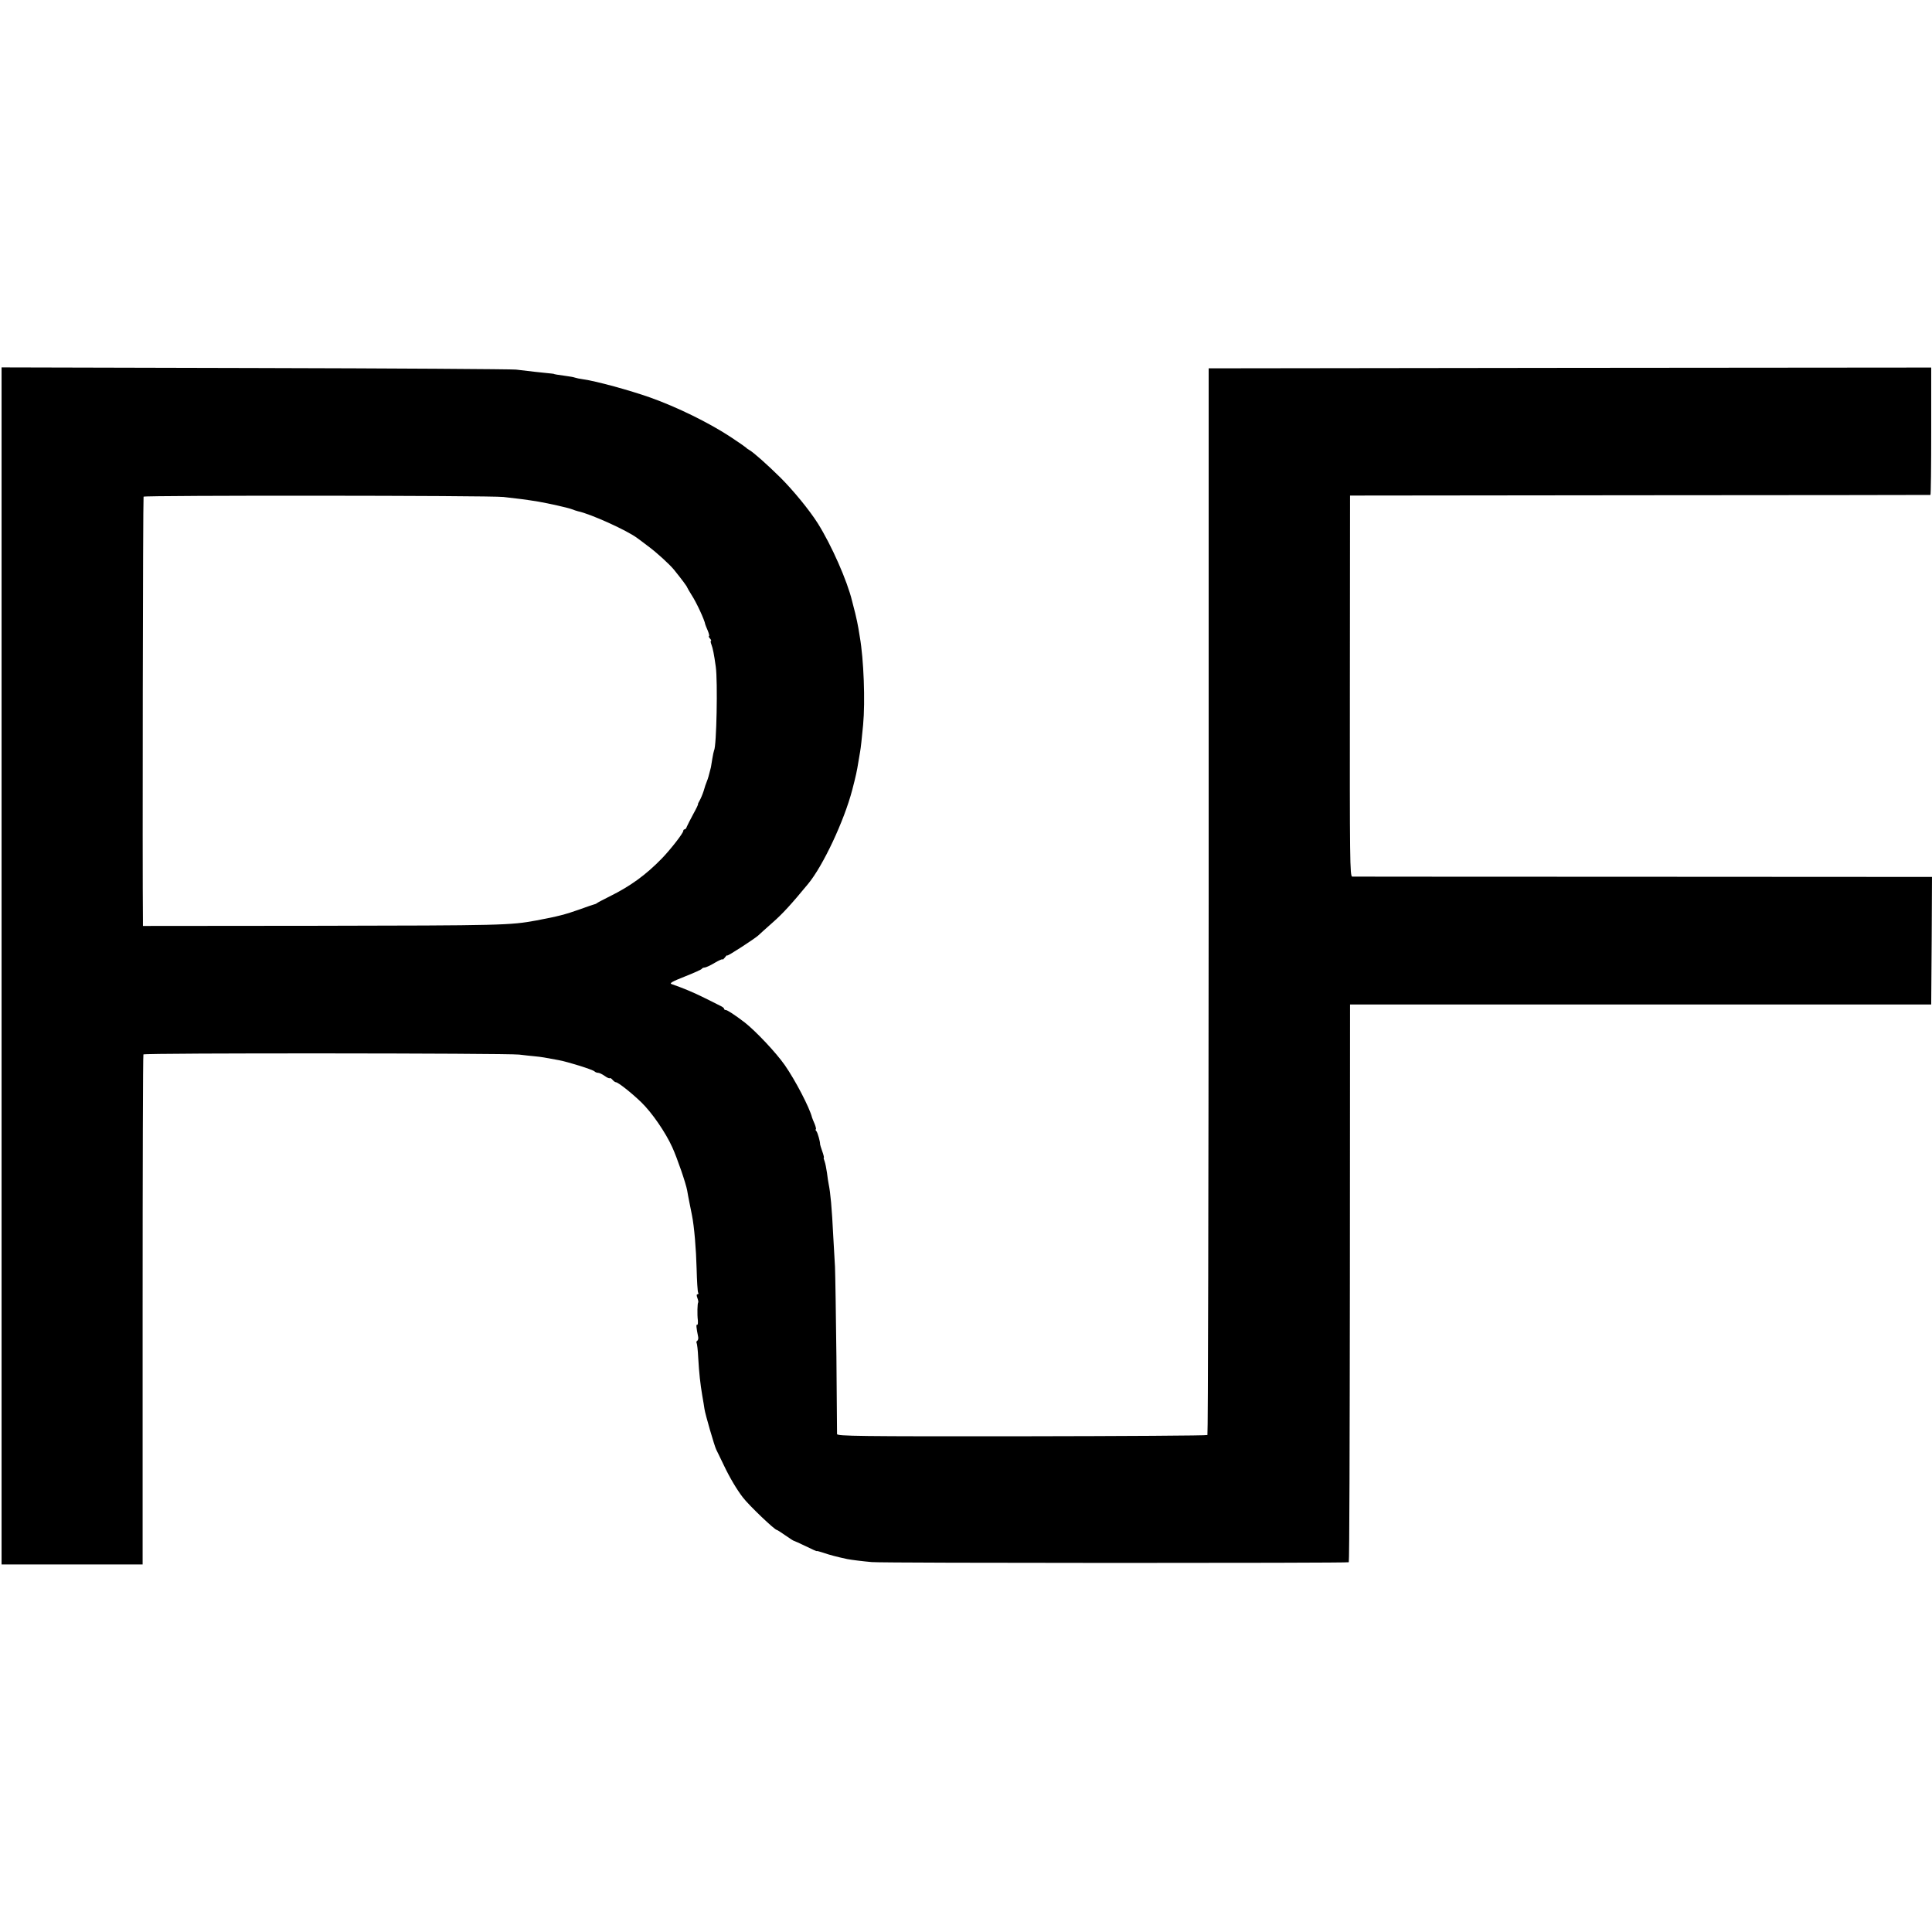 <?xml version="1.0" standalone="no"?>
<!DOCTYPE svg PUBLIC "-//W3C//DTD SVG 20010904//EN"
 "http://www.w3.org/TR/2001/REC-SVG-20010904/DTD/svg10.dtd">
<svg version="1.0" xmlns="http://www.w3.org/2000/svg"
 width="1230pt" height="1230pt" viewBox="0 0 1230 1230"
 preserveAspectRatio="xMidYMid meet">
<g transform="translate(0,1230) scale(0.1,-0.1)"
fill="#000000" stroke="none">
<path d="M10 6150 l0 -3810 449 0 449 0 0 1619 c0 891 2 1623 5 1628 6 10
2307 8 2392 -1 33 -4 78 -9 101 -11 42 -4 64 -8 149 -24 64 -12 217 -60 230
-72 5 -5 15 -9 23 -9 8 0 26 -9 42 -20 15 -11 29 -17 32 -14 3 2 11 -2 18 -11
7 -8 16 -15 21 -15 14 0 100 -68 162 -128 68 -66 154 -191 197 -286 31 -68 87
-230 95 -276 2 -14 9 -50 15 -80 6 -30 13 -64 15 -75 15 -73 27 -221 30 -342
2 -78 6 -147 10 -153 3 -5 2 -10 -4 -10 -7 0 -7 -8 -1 -24 5 -13 7 -26 5 -28
-5 -5 -7 -76 -2 -115 1 -17 0 -30 -5 -27 -7 4 -5 -20 7 -78 2 -10 -1 -21 -6
-24 -5 -3 -7 -9 -4 -14 3 -5 8 -46 10 -91 6 -102 13 -167 26 -244 6 -33 12
-71 14 -85 4 -31 64 -238 75 -259 5 -9 26 -54 49 -101 37 -78 83 -155 121
-204 40 -52 202 -206 215 -206 3 0 28 -16 55 -35 27 -19 52 -35 55 -35 2 0 36
-15 75 -34 38 -19 70 -33 70 -31 0 2 19 -3 43 -11 37 -13 86 -26 152 -40 26
-5 98 -14 155 -19 71 -7 3031 -7 3037 -1 4 3 6 803 7 1778 l1 1773 1850 0
1850 0 3 406 2 406 -1837 1 c-1011 0 -1845 1 -1854 1 -15 1 -16 106 -15 1214
l1 1212 1845 2 c1015 0 1847 2 1850 2 3 1 5 183 5 406 l0 405 -2300 -2 -2300
-3 0 -3392 c-1 -1866 -4 -3395 -8 -3399 -4 -4 -535 -7 -1182 -8 -1038 -1
-1175 1 -1176 14 0 8 -2 231 -4 495 -3 264 -7 521 -9 570 -3 50 -8 136 -11
193 -9 185 -18 278 -29 332 -3 14 -8 47 -11 73 -4 27 -10 59 -15 73 -5 13 -8
24 -5 24 2 0 -2 18 -10 40 -8 22 -14 43 -14 45 1 16 -15 72 -23 83 -6 6 -8 12
-4 12 3 0 0 15 -7 33 -8 17 -15 37 -17 42 -16 64 -107 238 -173 333 -55 79
-183 215 -255 272 -64 49 -112 80 -122 80 -6 0 -10 3 -10 8 0 4 -10 12 -23 18
-12 6 -58 29 -102 51 -70 35 -140 64 -210 88 -15 5 6 17 85 48 58 23 107 45
108 49 2 4 10 8 17 8 8 0 37 13 65 30 27 16 50 26 50 22 0 -4 7 2 15 12 8 11
15 17 15 13 0 -7 171 104 197 127 6 6 47 43 90 81 66 58 119 116 228 248 95
115 229 400 281 599 24 93 29 116 39 178 4 25 9 54 11 65 4 21 11 85 19 170
14 150 4 418 -21 560 -2 11 -6 36 -9 55 -3 19 -12 62 -20 95 -9 33 -17 68 -20
78 -31 129 -131 356 -219 496 -54 85 -155 208 -237 290 -85 84 -172 161 -197
175 -9 5 -19 12 -22 16 -3 3 -48 35 -100 69 -137 90 -341 190 -510 250 -130
46 -345 105 -426 116 -22 3 -46 8 -54 11 -8 3 -35 8 -60 11 -47 6 -75 11 -75
13 0 0 -20 3 -45 5 -44 4 -93 10 -195 22 -27 3 -776 8 -1662 10 l-1613 4 0
-3811z m3195 2986 c83 -9 147 -17 225 -30 63 -11 184 -38 208 -47 15 -6 34
-12 42 -14 81 -17 315 -123 379 -172 9 -7 40 -29 68 -51 53 -39 135 -114 163
-148 51 -63 85 -109 85 -114 1 -3 13 -24 28 -48 31 -47 83 -160 87 -187 1 -3
7 -20 16 -40 8 -19 11 -35 8 -35 -4 0 -1 -7 6 -15 7 -8 10 -15 6 -15 -3 0 -2
-10 3 -23 9 -23 17 -62 28 -142 13 -91 5 -508 -11 -533 -2 -4 -7 -28 -11 -52
-4 -25 -8 -49 -9 -55 -13 -53 -19 -73 -26 -90 -5 -11 -14 -38 -20 -60 -7 -22
-19 -50 -26 -62 -8 -13 -12 -23 -10 -23 2 0 -11 -28 -30 -62 -19 -35 -37 -71
-41 -80 -3 -10 -9 -18 -14 -18 -5 0 -9 -4 -9 -10 0 -14 -80 -117 -136 -175
-102 -105 -201 -177 -333 -242 -42 -21 -78 -40 -81 -43 -3 -3 -9 -6 -15 -7 -5
-1 -47 -15 -93 -32 -93 -33 -139 -45 -277 -71 -168 -31 -216 -32 -1403 -34
l-1102 -1 0 35 c-4 299 0 2691 4 2698 5 9 2202 8 2291 -2z"/>
</g>
</svg>
